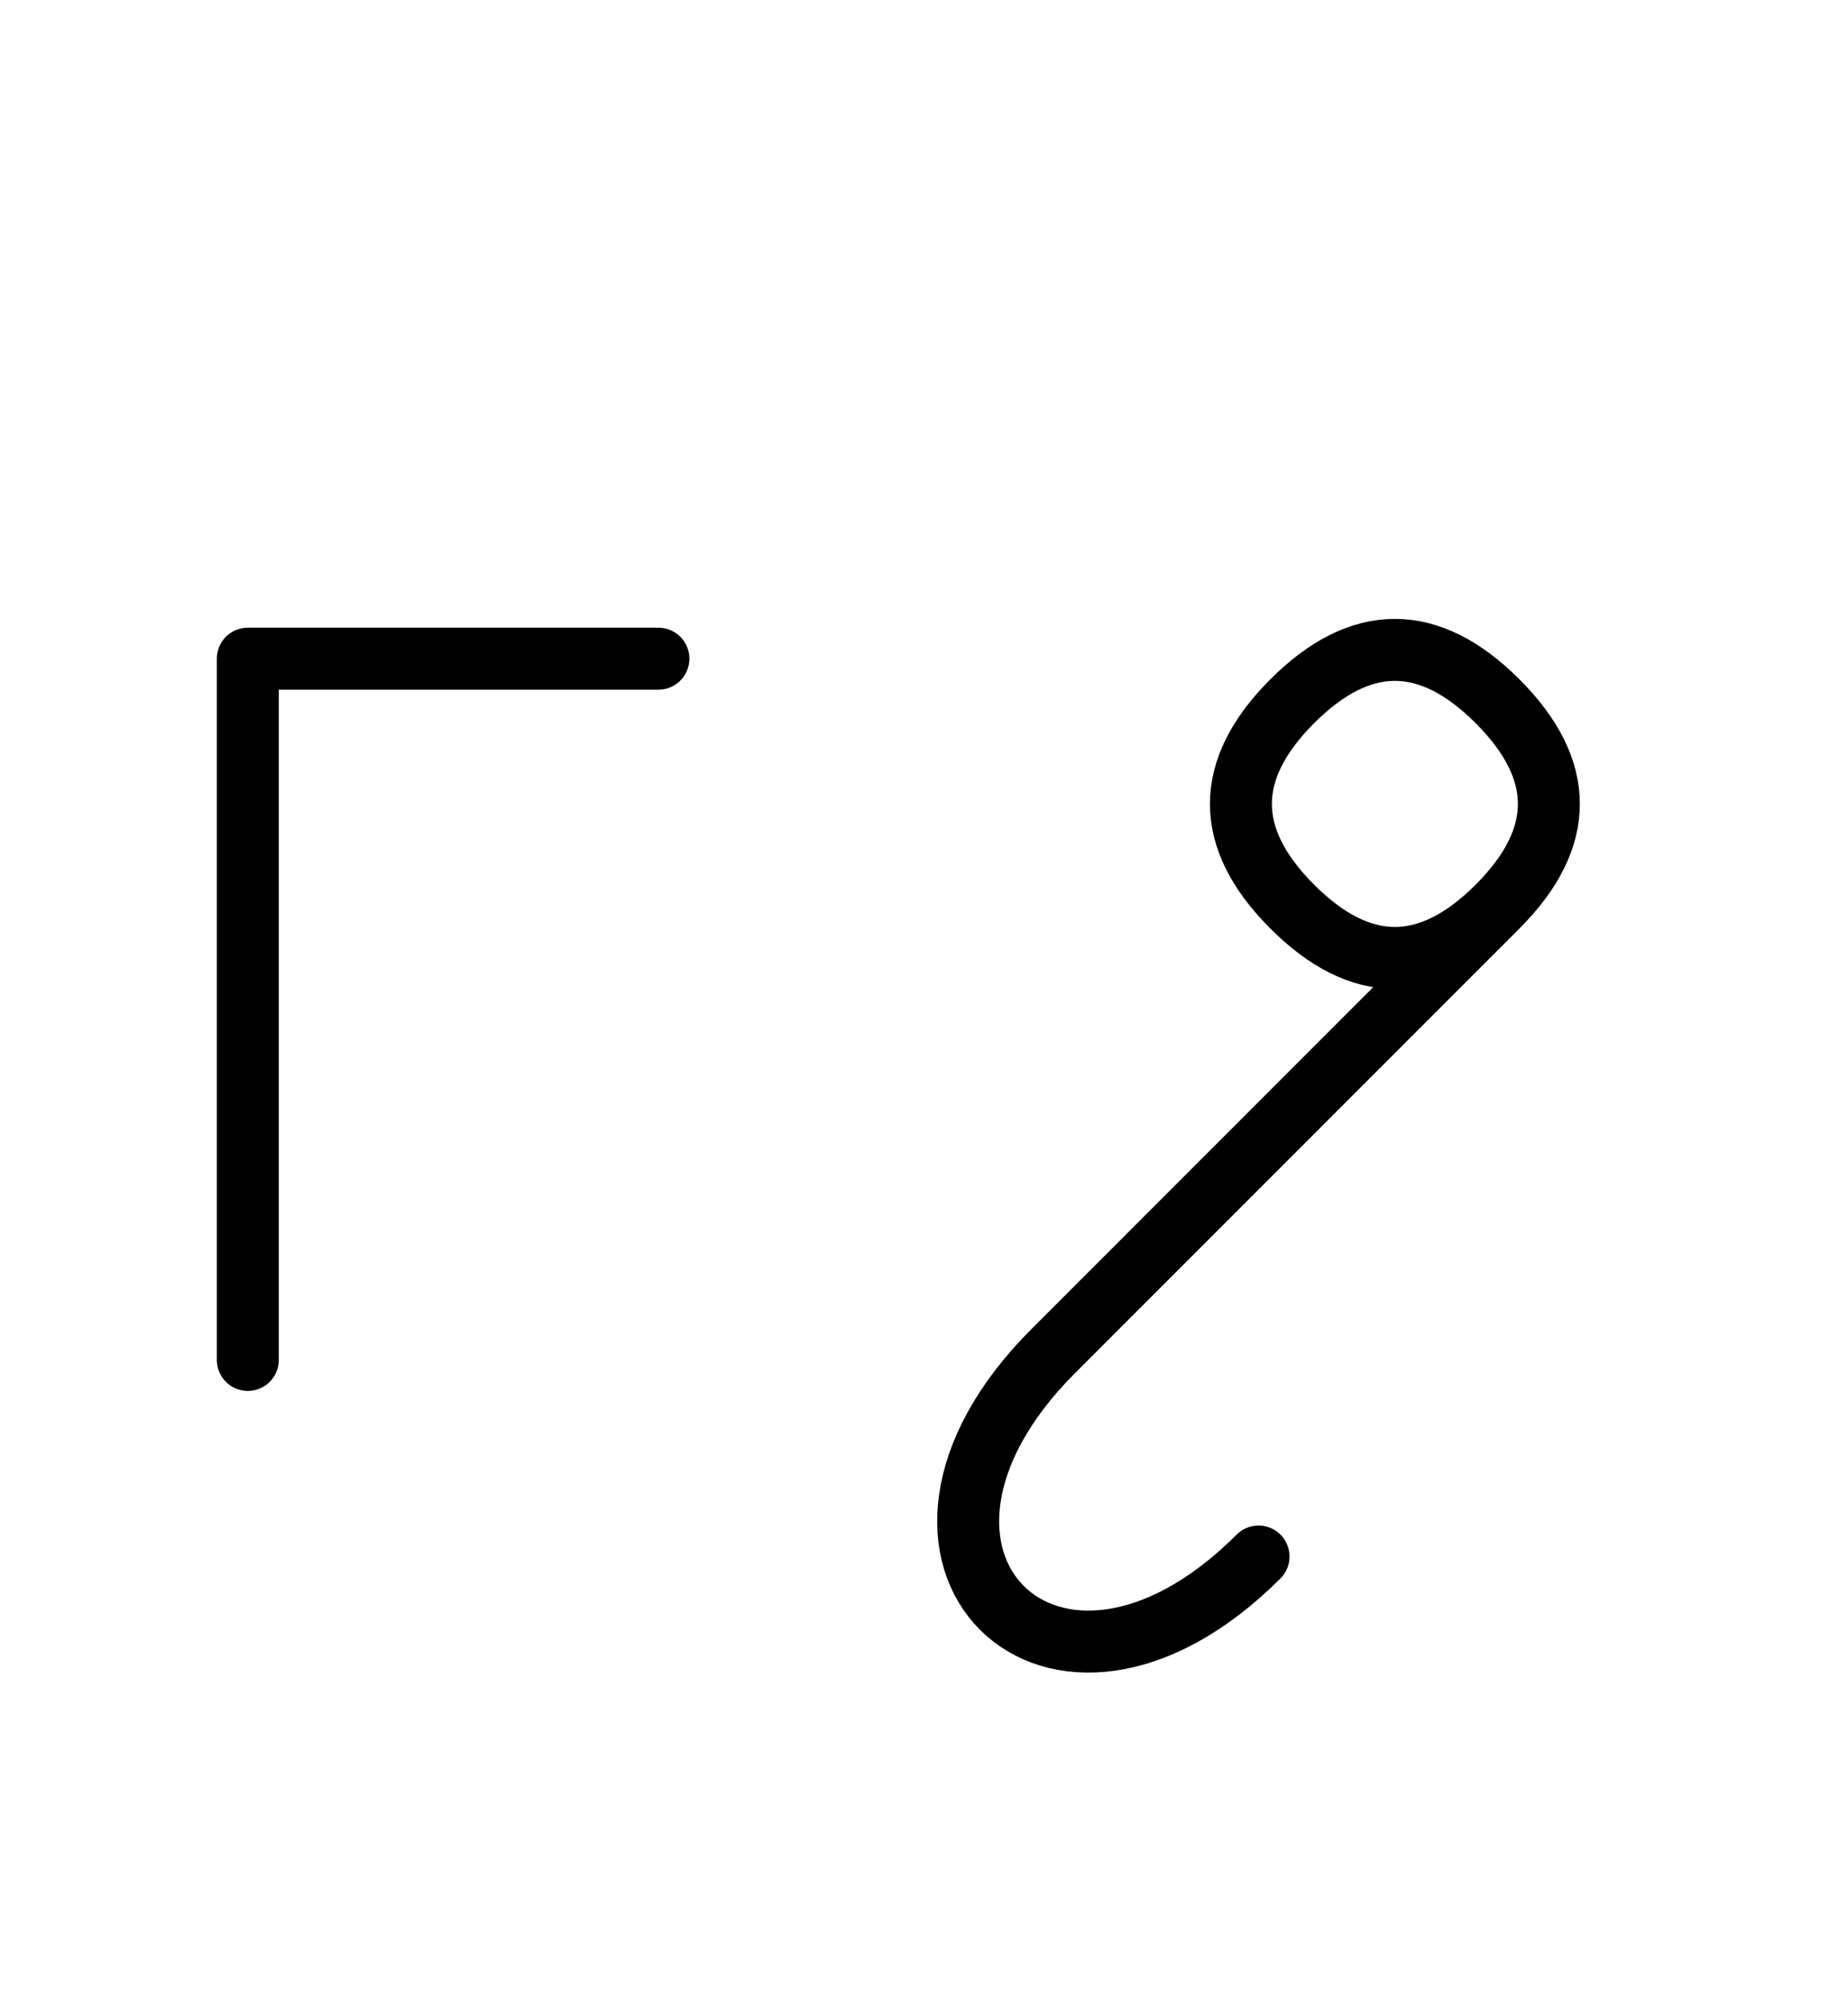 <?xml version="1.0" encoding="UTF-8"?>
<svg xmlns="http://www.w3.org/2000/svg" xmlns:xlink="http://www.w3.org/1999/xlink"
     width="37.285" height="40.533" viewBox="0 0 37.285 40.533">
<defs>
<path d="M25.214,23.284 L22.285,26.213 L30.214,18.284 Q32.285,16.213,30.214,14.142 Q28.143,12.071,26.072,14.142 Q24.001,16.213,26.072,18.284 Q28.143,20.355,30.214,18.284 M25.214,23.284 L28.143,20.355 L21.249,27.249 C17.107,31.391,21.249,35.533,25.392,31.391 M5.0,23.284 L5.0,27.426 L5.0,13.284 L13.284,13.284" stroke="black" fill="none" stroke-width="1.25" stroke-linecap="round" stroke-linejoin="round" id="d0" />
</defs>
<use xlink:href="#d0" x="0" y="0" />
</svg>